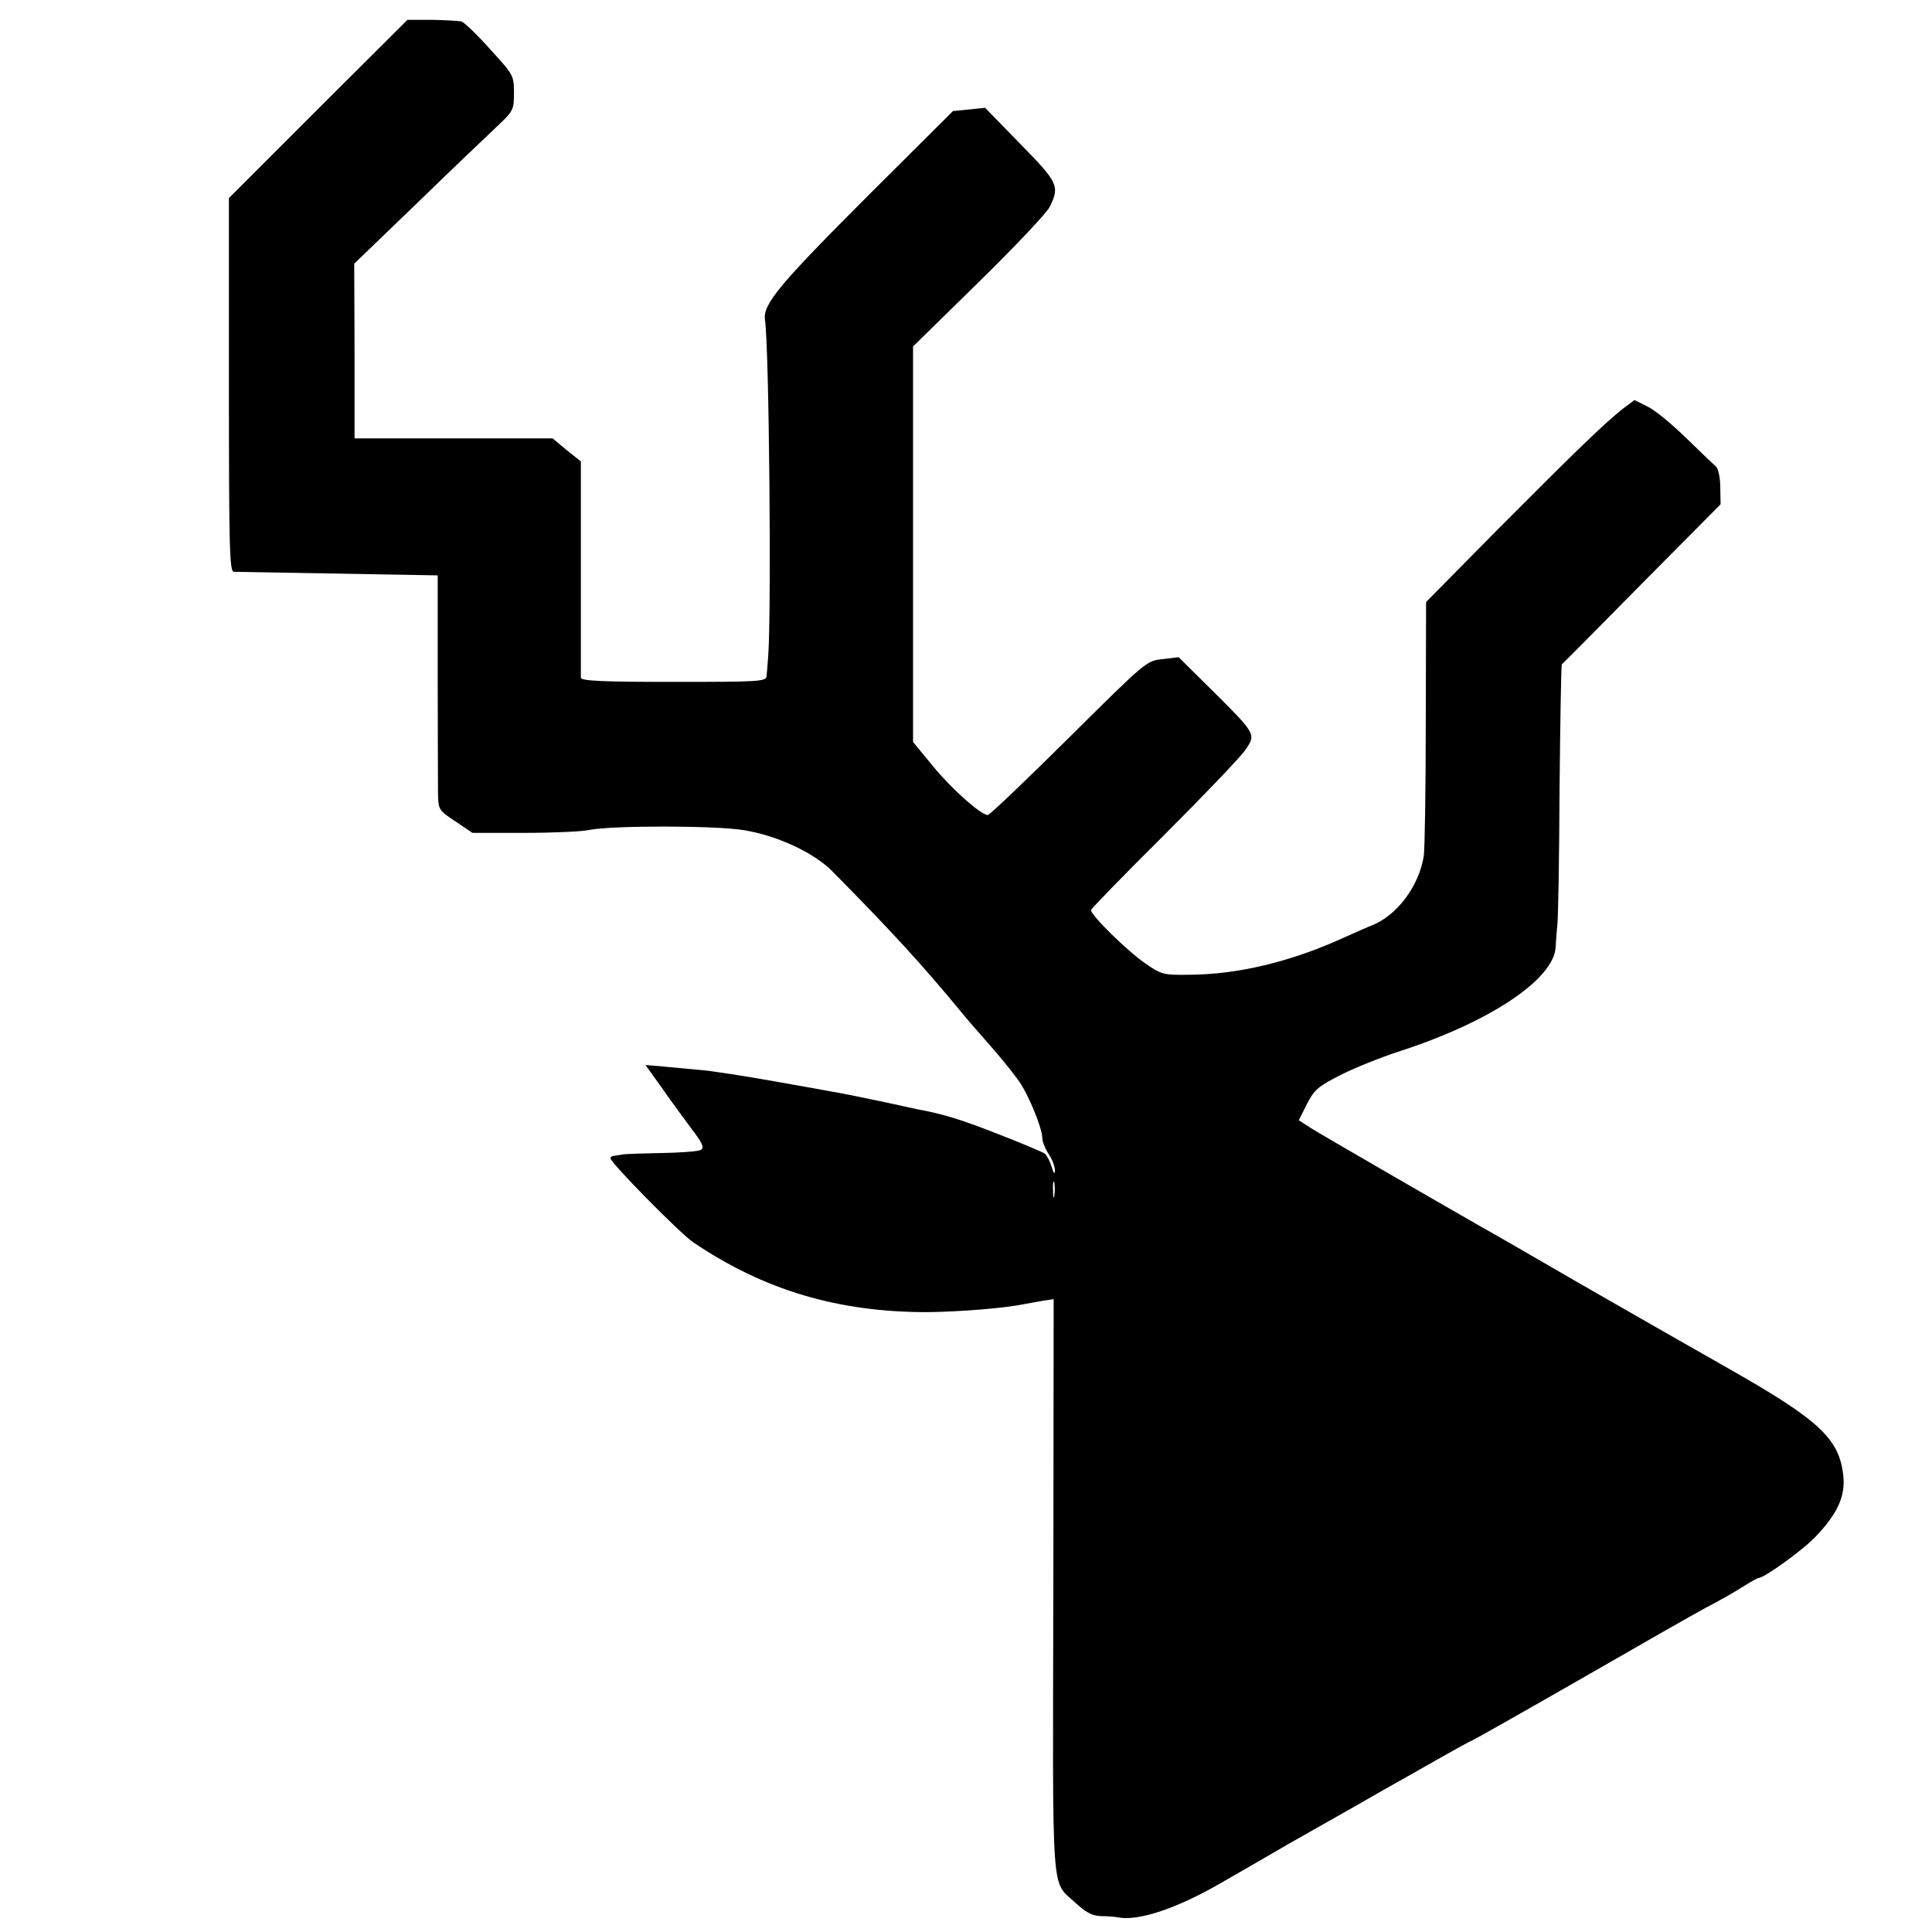 <?xml version="1.0" standalone="no"?>
<!DOCTYPE svg PUBLIC "-//W3C//DTD SVG 20010904//EN"
 "http://www.w3.org/TR/2001/REC-SVG-20010904/DTD/svg10.dtd">
<svg version="1.0" xmlns="http://www.w3.org/2000/svg"
 width="595pt" height="595pt" viewBox="0 0 595 595"
 preserveAspectRatio="xMidYMid meet">
<g transform="translate(0,595) scale(0.1,-0.1)"
fill="#000000" stroke="none">
<path d="M980 5615 l-275 -275 0 -575 c0 -504 2 -575 15 -576 14 0 211 -4 517
-9 l111 -2 0 -317 c0 -174 1 -336 1 -361 1 -43 4 -47 54 -80 l52 -35 160 0
c88 0 178 4 200 9 68 14 392 14 478 -1 102 -17 213 -69 269 -125 182 -184 281
-292 401 -438 11 -14 51 -60 89 -103 38 -43 80 -96 93 -117 29 -47 65 -137 65
-165 0 -11 9 -33 20 -50 11 -16 19 -39 19 -50 -1 -13 -4 -9 -10 11 -5 17 -15
36 -21 41 -7 5 -71 32 -143 60 -114 45 -173 63 -251 77 -12 3 -64 14 -115 25
-52 11 -107 22 -124 25 -16 3 -104 19 -195 35 -91 16 -196 33 -235 36 -38 4
-92 8 -118 11 l-49 4 48 -67 c26 -38 68 -94 92 -127 35 -46 42 -60 31 -67 -8
-5 -62 -9 -121 -10 -60 -1 -112 -3 -118 -4 -5 -1 -17 -3 -25 -4 -8 0 -15 -4
-15 -8 1 -15 215 -232 255 -259 219 -148 447 -215 720 -215 100 1 238 12 301
25 12 2 37 7 55 10 l34 5 -1 -887 c-2 -985 -8 -900 69 -973 32 -29 50 -39 77
-40 19 0 43 -2 54 -4 61 -12 179 27 311 103 28 16 127 73 220 127 94 53 188
107 210 119 22 13 108 62 192 109 84 48 154 87 157 87 2 0 149 83 327 185 177
102 354 203 393 224 39 20 90 49 113 64 24 15 45 27 48 27 18 0 140 88 178
129 67 71 90 123 84 185 -12 115 -73 172 -353 331 -115 65 -326 186 -469 268
-143 83 -273 158 -290 167 -147 84 -498 287 -528 306 l-37 24 25 50 c23 44 34
54 103 89 43 22 123 54 178 72 283 91 481 224 485 323 1 17 3 47 5 66 3 19 6
207 7 417 2 210 5 384 7 387 3 2 114 114 247 249 l242 244 -1 52 c0 29 -6 57
-13 64 -7 6 -49 46 -92 88 -43 42 -96 86 -119 97 l-40 20 -35 -26 c-57 -45
-142 -127 -380 -366 l-227 -230 -1 -370 c0 -204 -3 -389 -6 -411 -14 -93 -82
-184 -160 -215 -11 -4 -49 -21 -85 -37 -164 -75 -329 -115 -483 -115 -74 -1
-81 1 -131 36 -54 37 -166 147 -166 163 0 4 101 108 224 230 123 123 236 241
251 263 34 49 34 49 -104 186 l-101 100 -50 -6 c-49 -5 -50 -6 -288 -242 -132
-131 -244 -238 -250 -238 -21 0 -112 81 -170 152 l-60 73 0 609 0 609 203 199
c112 110 211 214 219 233 30 62 24 74 -92 192 l-108 111 -49 -5 -50 -5 -257
-256 c-279 -279 -329 -339 -322 -387 13 -89 20 -898 10 -1035 -2 -25 -4 -53
-5 -62 -1 -17 -22 -18 -286 -18 -221 0 -285 3 -286 13 0 6 0 159 0 339 l0 327
-44 35 -43 36 -305 0 -305 0 0 269 -1 269 191 184 c104 101 215 207 245 235
54 51 56 54 56 107 0 54 -2 56 -74 135 -40 45 -80 83 -88 85 -9 2 -50 4 -91 5
l-75 0 -275 -274z m2267 -3347 c-2 -13 -4 -5 -4 17 -1 22 1 32 4 23 2 -10 2
-28 0 -40z"/>
</g>
</svg>
